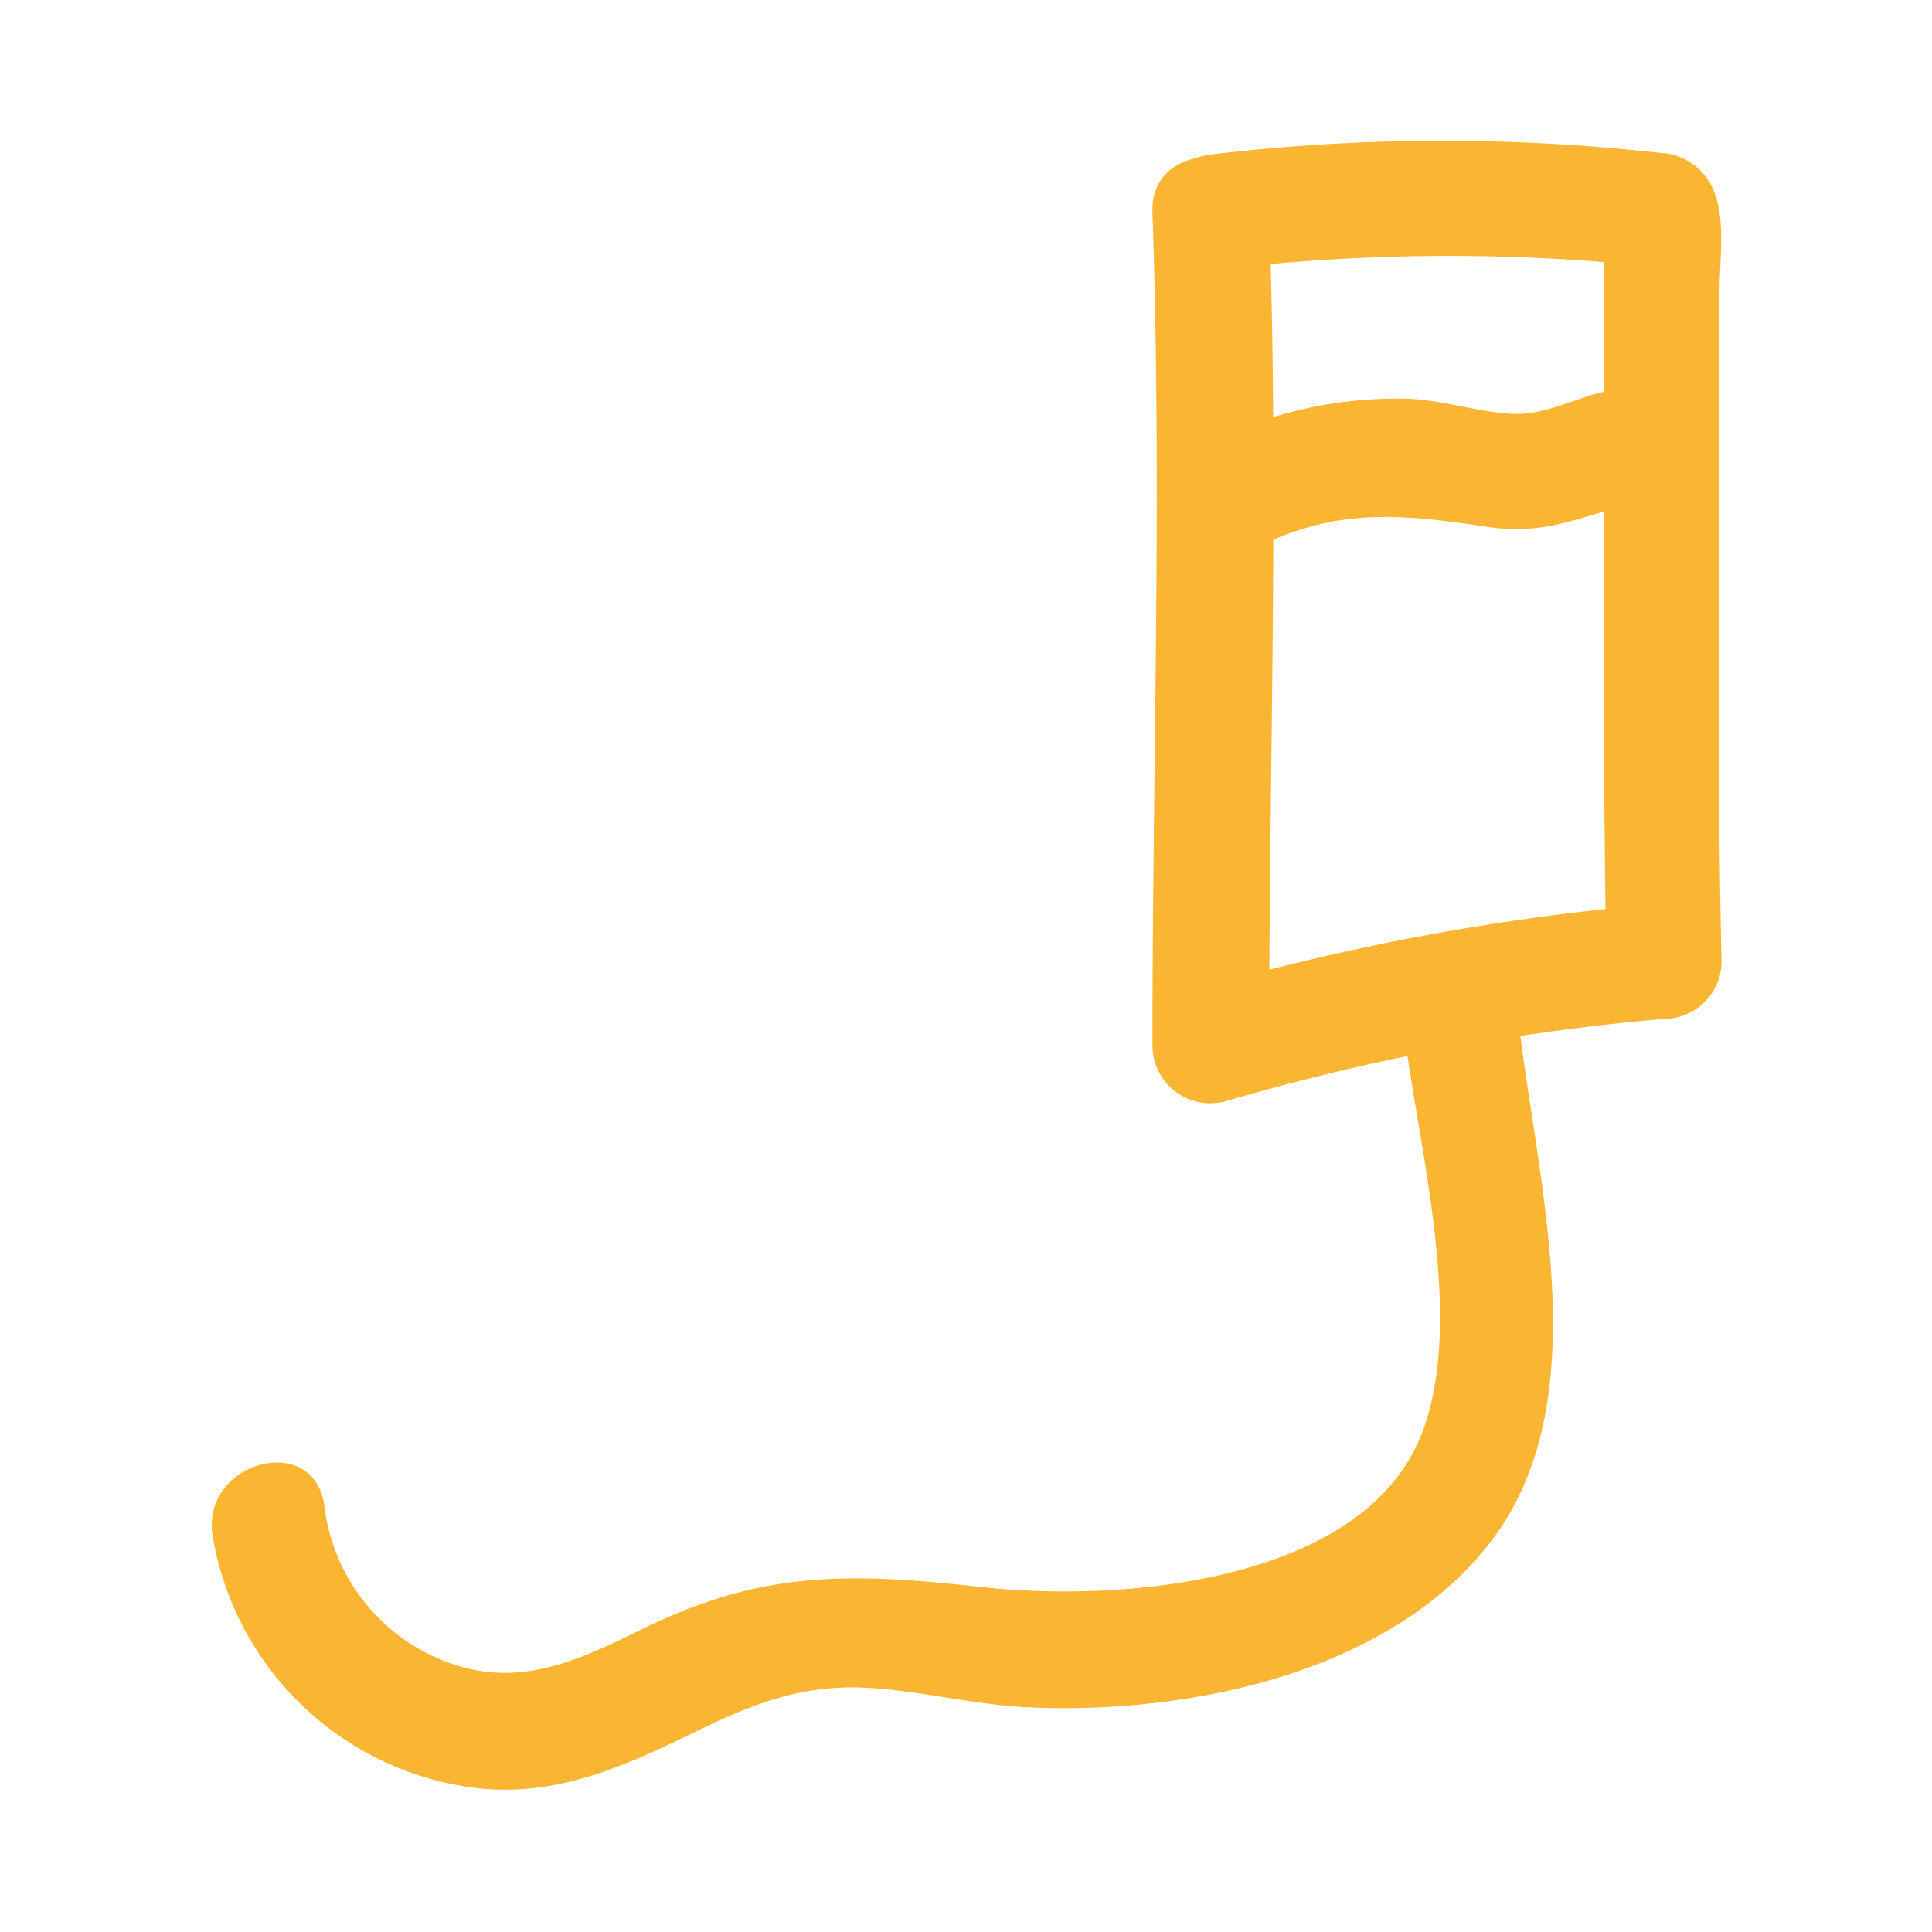 <?xml version="1.0" encoding="UTF-8"?> <svg xmlns="http://www.w3.org/2000/svg" id="Layer_1" data-name="Layer 1" viewBox="0 0 100 100"><defs><style>.cls-1{fill:#fab633;}</style></defs><title>Children Care – Complex Care</title><path class="cls-1" d="M59.65,11c.5,14.36,0,28.73,0,43.09A3,3,0,0,0,63.44,57a115.91,115.91,0,0,1,22.67-4.26,3,3,0,0,0,3-3C88.9,41.63,89,33.49,89,25.35c0-3.41,0-6.82,0-10.23,0-1.52.3-3.57-.21-5a3.14,3.14,0,0,0-2.89-2.21A101.3,101.3,0,0,0,62.65,8c-3.78.49-3.83,6.49,0,6a101.3,101.3,0,0,1,23.22-.17L83,11.66c-.39-1.13,0,.22,0,.83,0,1.15,0,2.29,0,3.44,0,3.55,0,7.09,0,10.63,0,7.73,0,15.47.15,23.2l3-3a124.3,124.3,0,0,0-24.26,4.47l3.8,2.89c0-14.36.5-28.73,0-43.09C65.51,7.18,59.51,7.16,59.65,11Z"></path><path class="cls-1" d="M72.57,52.5c.67,6.27,3.24,15.14,1.18,21.27C71,82,57.89,82.93,50.87,82.15c-6.75-.74-11.35-.91-17.56,2.14-3.48,1.71-6.61,3.2-10.42,1.64a9.87,9.87,0,0,1-6.11-8.06c-.59-3.8-6.37-2.19-5.78,1.6A15.77,15.77,0,0,0,24.92,92.58c4.2.39,7.73-1.32,11.42-3.11,2.91-1.4,5.38-2.31,8.7-2.1,2.74.17,5.41.87,8.16,1C61.28,88.75,71.68,86.71,77,80c5.9-7.38,2.47-19,1.56-27.54-.4-3.8-6.4-3.84-6,0Z"></path><path class="cls-1" d="M65.93,27.93c3.84-1.67,7.16-1.24,11.13-.65,3.11.45,4.82-.64,7.71-1.25,3.78-.8,2.18-6.59-1.59-5.79-1.82.39-3.21,1.31-5.1,1.17-1.72-.13-3.38-.68-5.12-.77A22,22,0,0,0,62.9,22.75c-3.53,1.54-.48,6.71,3,5.18Z"></path></svg> 